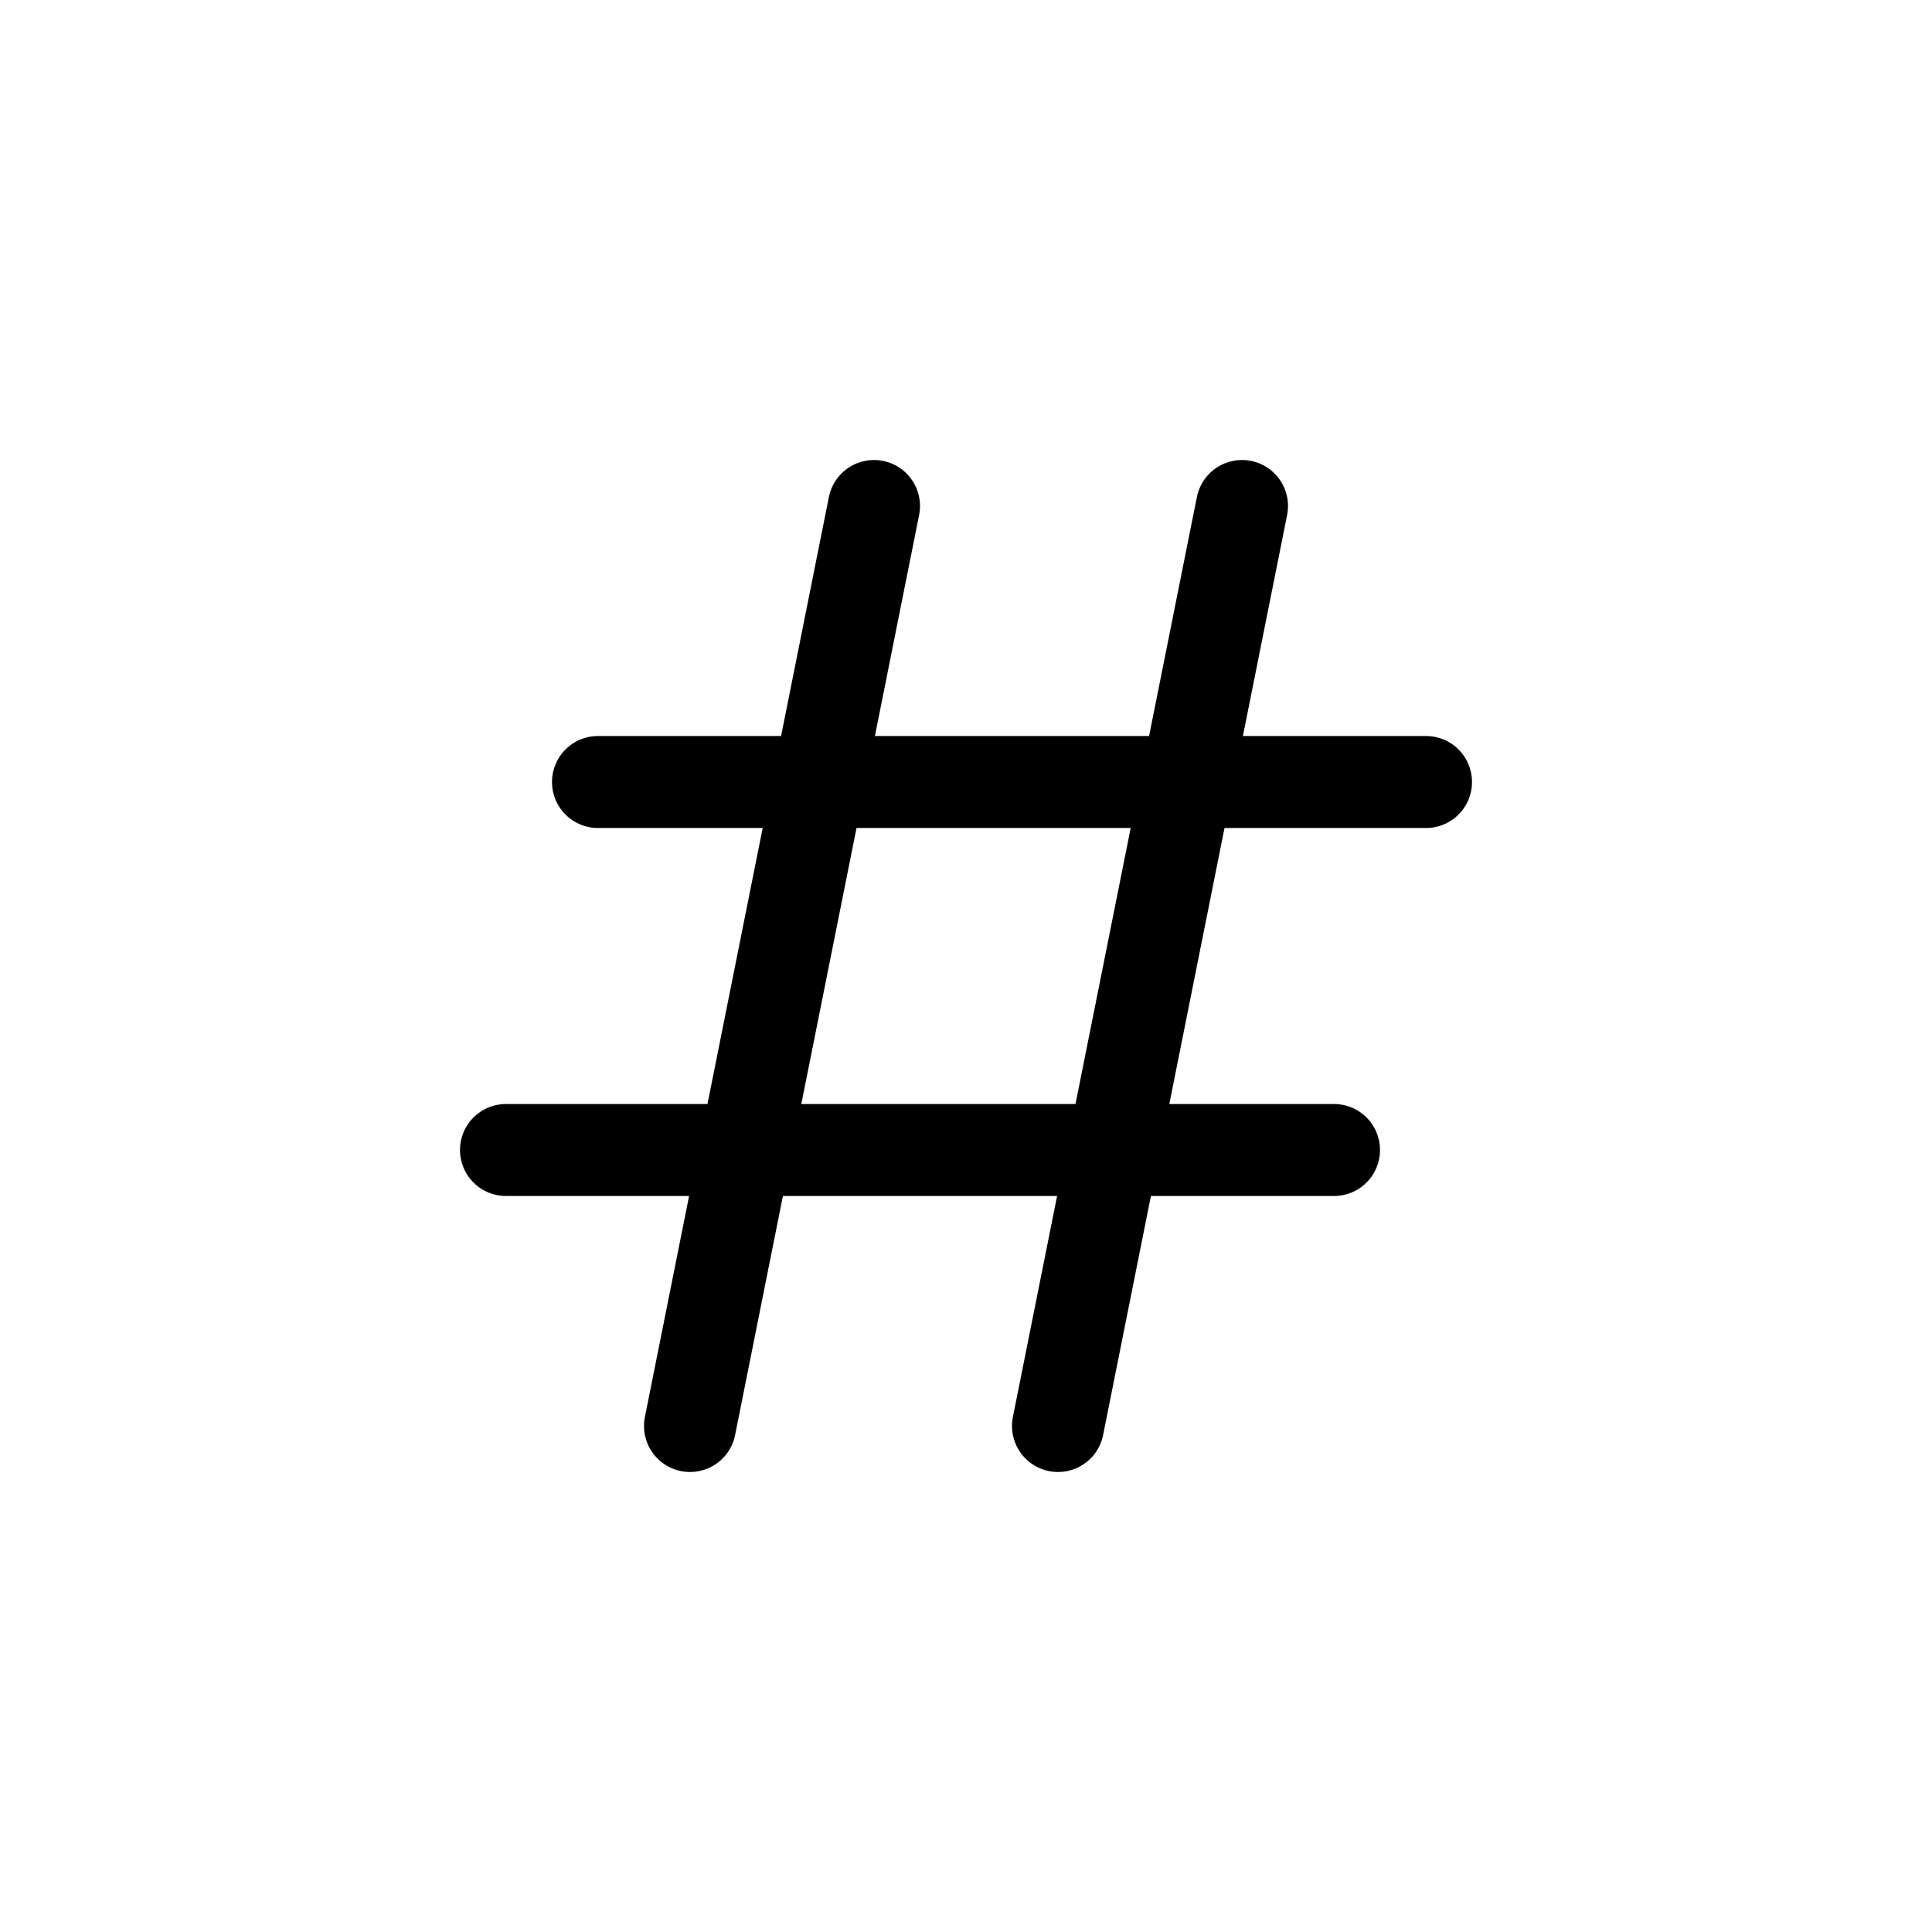 <?xml version="1.0" encoding="utf-8"?><!-- Uploaded to: SVG Repo, www.svgrepo.com, Generator: SVG Repo Mixer Tools -->
<svg width="800px" height="800px" viewBox="0 0 21 21" xmlns="http://www.w3.org/2000/svg">
<g fill="none" fill-rule="evenodd" stroke="#000000" stroke-linecap="round" stroke-linejoin="round">
<path d="m13.5 5.5-2 10"/>
<path d="m9.5 5.5-2 10"/>
<path d="m6.5 8.5h9"/>
<path d="m5.5 12.5h9"/>
</g>
</svg>